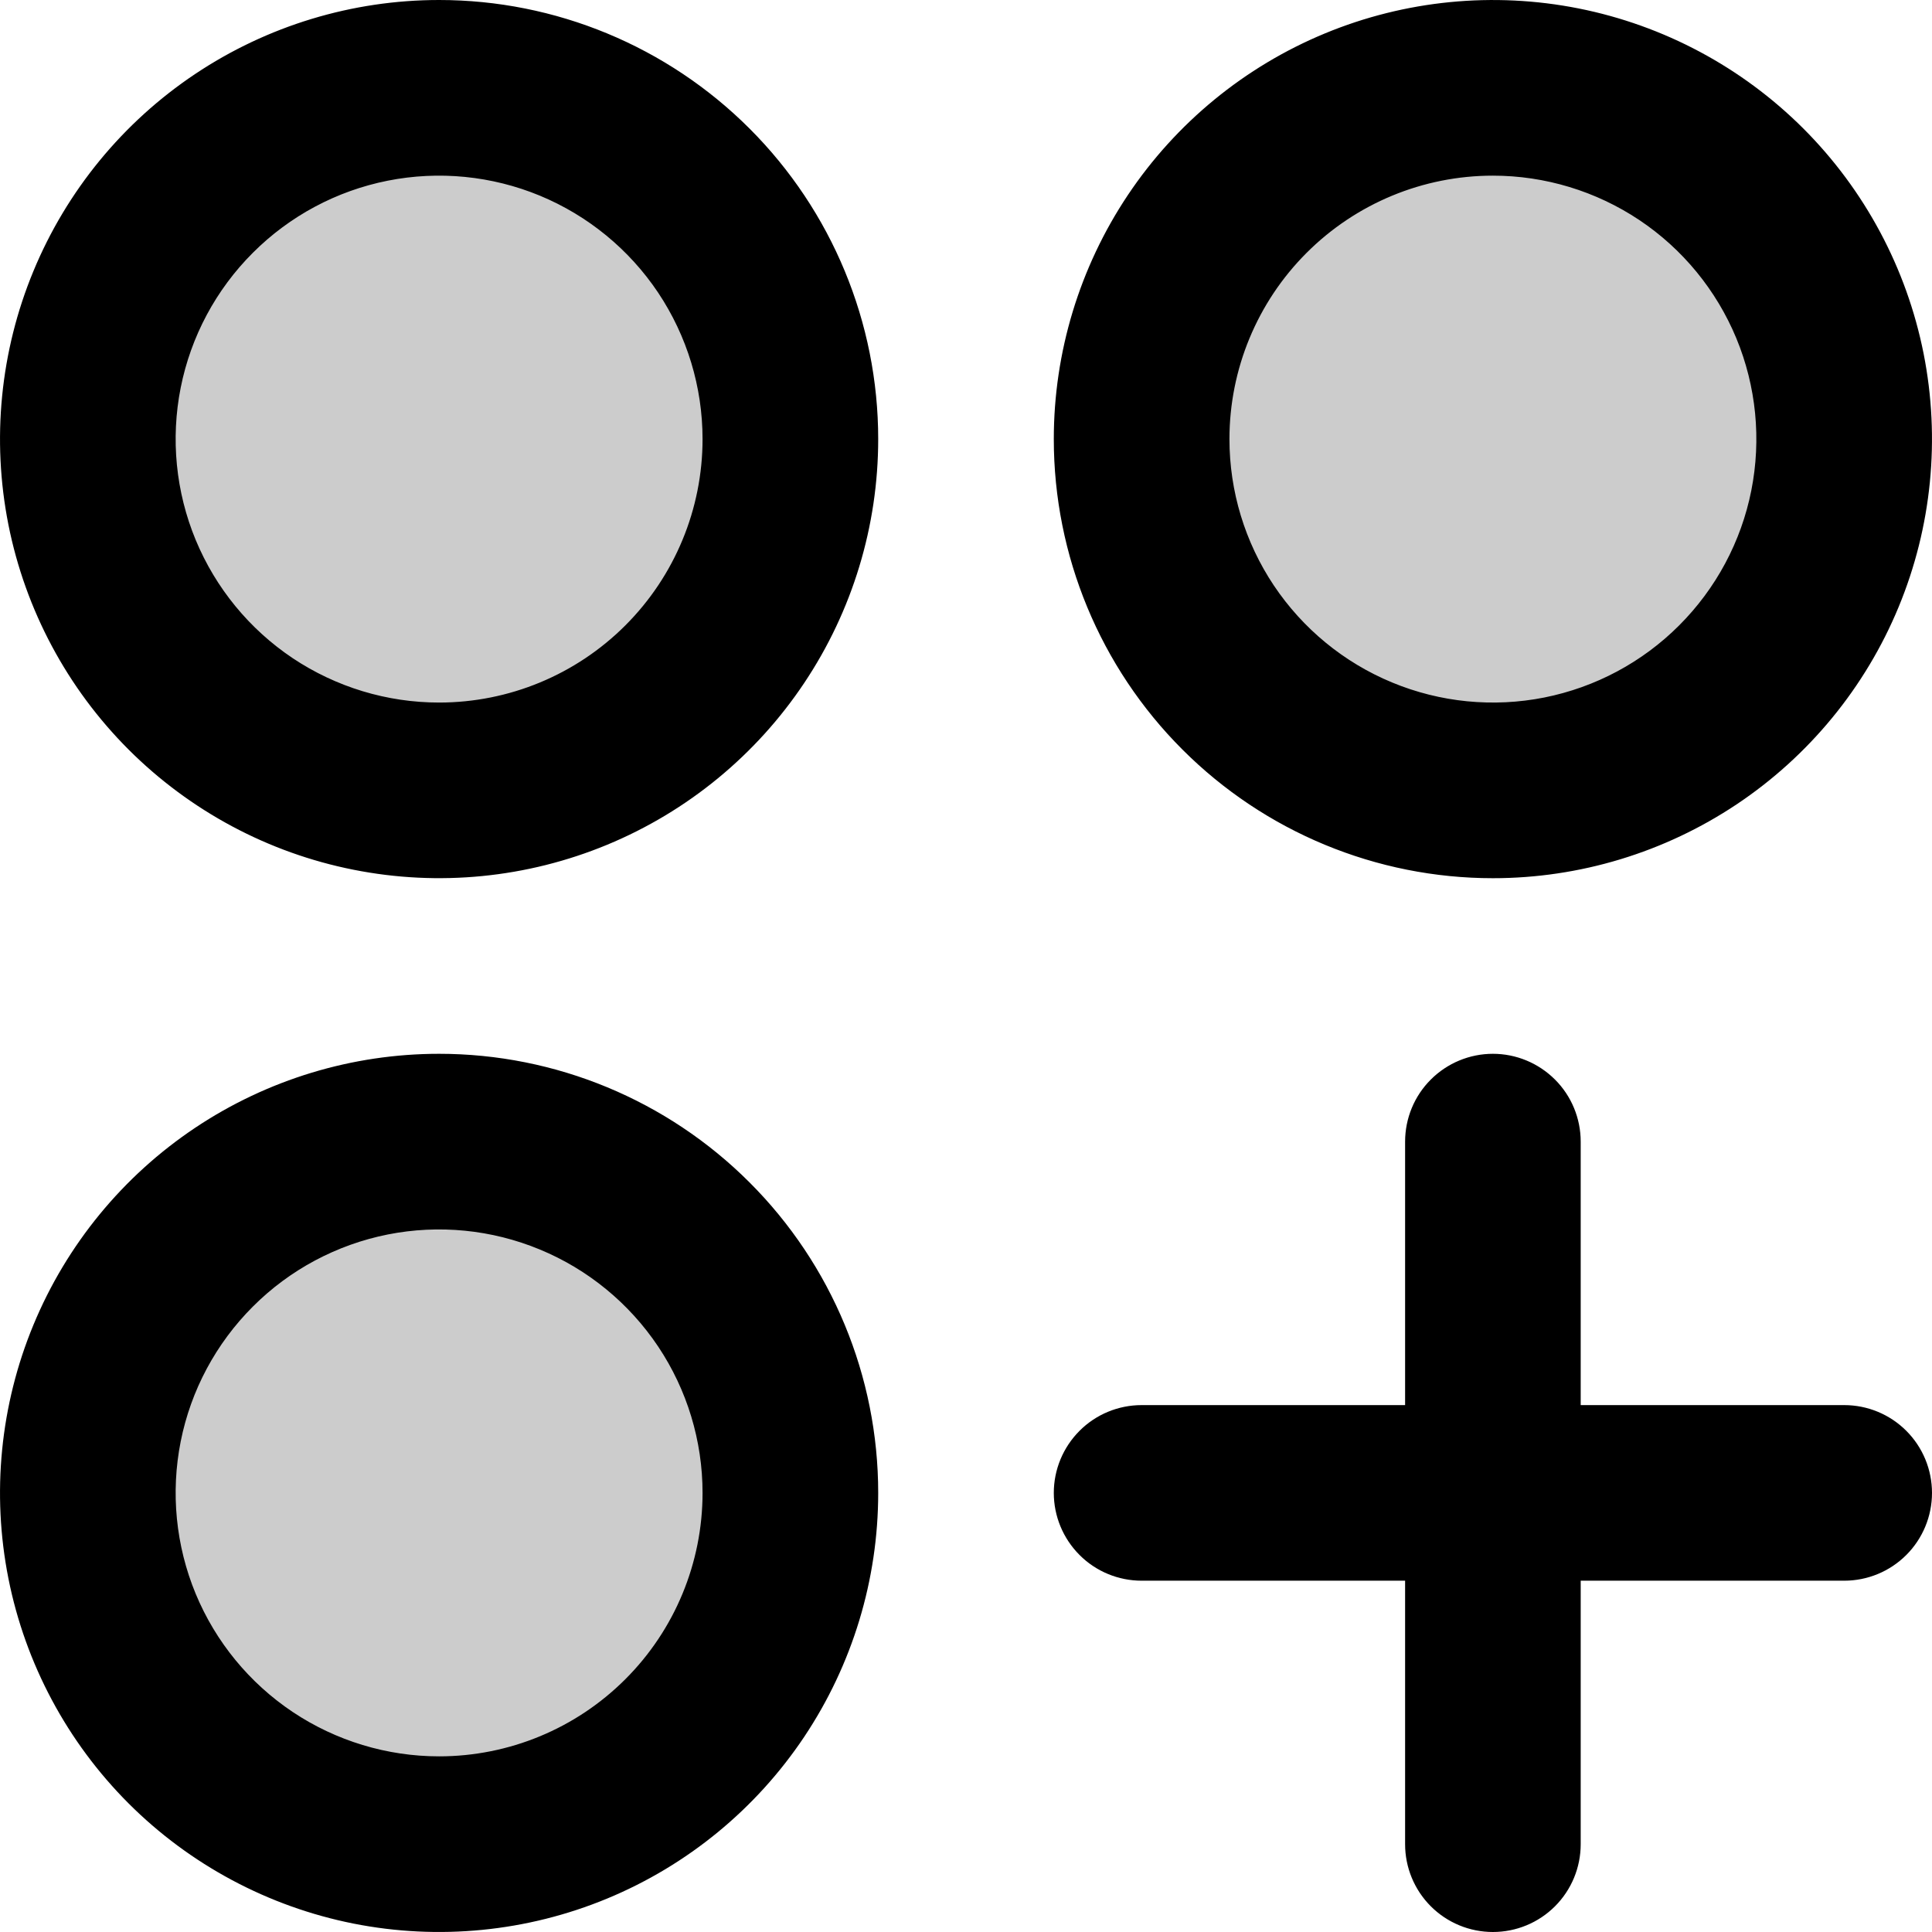 <svg width="36" height="36" viewBox="0 0 36 36" fill="none" xmlns="http://www.w3.org/2000/svg">
<g clip-path="url(#clip0_2285_38744)">
<path opacity="0.2" d="M14.732 8.186C14.732 9.481 14.348 10.746 13.628 11.822C12.909 12.899 11.887 13.738 10.691 14.233C9.495 14.729 8.179 14.858 6.909 14.606C5.639 14.353 4.473 13.73 3.558 12.814C2.642 11.899 2.019 10.733 1.766 9.463C1.514 8.193 1.643 6.877 2.139 5.681C2.634 4.485 3.473 3.463 4.55 2.744C5.626 2.025 6.892 1.641 8.186 1.641C9.922 1.641 11.587 2.33 12.814 3.558C14.042 4.785 14.732 6.45 14.732 8.186ZM27.822 1.641C26.528 1.641 25.262 2.025 24.186 2.744C23.11 3.463 22.271 4.485 21.775 5.681C21.28 6.877 21.15 8.193 21.403 9.463C21.655 10.733 22.279 11.899 23.194 12.814C24.11 13.73 25.276 14.353 26.546 14.606C27.815 14.858 29.131 14.729 30.327 14.233C31.523 13.738 32.546 12.899 33.265 11.822C33.984 10.746 34.368 9.481 34.368 8.186C34.368 6.45 33.678 4.785 32.451 3.558C31.223 2.33 29.558 1.641 27.822 1.641ZM8.186 21.277C6.892 21.277 5.626 21.661 4.55 22.38C3.473 23.099 2.634 24.122 2.139 25.318C1.643 26.514 1.514 27.83 1.766 29.099C2.019 30.369 2.642 31.535 3.558 32.451C4.473 33.366 5.639 33.99 6.909 34.242C8.179 34.495 9.495 34.365 10.691 33.87C11.887 33.374 12.909 32.535 13.628 31.459C14.348 30.383 14.732 29.117 14.732 27.822C14.732 26.087 14.042 24.422 12.814 23.194C11.587 21.967 9.922 21.277 8.186 21.277Z" fill="black"/>
<path d="M8.182 3.64239e-06C6.564 3.64239e-06 4.982 0.48 3.636 1.379C2.291 2.278 1.242 3.556 0.623 5.051C0.004 6.546 -0.158 8.191 0.157 9.778C0.473 11.365 1.252 12.823 2.396 13.967C3.541 15.111 4.999 15.891 6.586 16.206C8.173 16.522 9.818 16.36 11.313 15.741C12.808 15.122 14.086 14.073 14.985 12.727C15.884 11.382 16.364 9.8 16.364 8.182C16.364 6.012 15.502 3.931 13.967 2.396C12.433 0.862 10.352 3.64239e-06 8.182 3.64239e-06ZM8.182 13.091C7.211 13.091 6.262 12.803 5.454 12.264C4.647 11.724 4.018 10.957 3.646 10.06C3.275 9.163 3.178 8.176 3.367 7.224C3.556 6.272 4.024 5.397 4.711 4.711C5.397 4.024 6.272 3.556 7.224 3.367C8.176 3.178 9.163 3.275 10.06 3.646C10.957 4.018 11.724 4.647 12.264 5.454C12.803 6.262 13.091 7.211 13.091 8.182C13.091 9.484 12.574 10.732 11.653 11.653C10.732 12.574 9.484 13.091 8.182 13.091ZM27.818 16.364C29.436 16.364 31.018 15.884 32.364 14.985C33.709 14.086 34.758 12.808 35.377 11.313C35.996 9.818 36.158 8.173 35.843 6.586C35.527 4.999 34.748 3.541 33.604 2.396C32.459 1.252 31.002 0.473 29.414 0.157C27.827 -0.158 26.182 0.004 24.687 0.623C23.192 1.242 21.914 2.291 21.015 3.636C20.116 4.982 19.636 6.564 19.636 8.182C19.636 10.352 20.498 12.433 22.033 13.967C23.567 15.502 25.648 16.364 27.818 16.364ZM27.818 3.273C28.789 3.273 29.738 3.561 30.546 4.1C31.353 4.639 31.982 5.406 32.354 6.303C32.725 7.2 32.822 8.187 32.633 9.14C32.444 10.092 31.976 10.966 31.289 11.653C30.603 12.34 29.728 12.807 28.776 12.997C27.824 13.186 26.837 13.089 25.94 12.717C25.043 12.346 24.276 11.716 23.736 10.909C23.197 10.102 22.909 9.153 22.909 8.182C22.909 6.88 23.426 5.631 24.347 4.711C25.268 3.79 26.516 3.273 27.818 3.273ZM8.182 19.636C6.564 19.636 4.982 20.116 3.636 21.015C2.291 21.914 1.242 23.192 0.623 24.687C0.004 26.182 -0.158 27.827 0.157 29.414C0.473 31.002 1.252 32.459 2.396 33.604C3.541 34.748 4.999 35.527 6.586 35.843C8.173 36.158 9.818 35.996 11.313 35.377C12.808 34.758 14.086 33.709 14.985 32.364C15.884 31.018 16.364 29.436 16.364 27.818C16.364 25.648 15.502 23.567 13.967 22.033C12.433 20.498 10.352 19.636 8.182 19.636ZM8.182 32.727C7.211 32.727 6.262 32.439 5.454 31.9C4.647 31.36 4.018 30.594 3.646 29.697C3.275 28.8 3.178 27.813 3.367 26.86C3.556 25.908 4.024 25.034 4.711 24.347C5.397 23.66 6.272 23.193 7.224 23.003C8.176 22.814 9.163 22.911 10.06 23.283C10.957 23.654 11.724 24.284 12.264 25.091C12.803 25.898 13.091 26.847 13.091 27.818C13.091 29.12 12.574 30.369 11.653 31.289C10.732 32.21 9.484 32.727 8.182 32.727ZM36 27.818C36 28.252 35.828 28.668 35.521 28.975C35.214 29.282 34.798 29.454 34.364 29.454H29.454V34.364C29.454 34.798 29.282 35.214 28.975 35.521C28.668 35.828 28.252 36 27.818 36C27.384 36 26.968 35.828 26.661 35.521C26.354 35.214 26.182 34.798 26.182 34.364V29.454H21.273C20.839 29.454 20.422 29.282 20.116 28.975C19.809 28.668 19.636 28.252 19.636 27.818C19.636 27.384 19.809 26.968 20.116 26.661C20.422 26.354 20.839 26.182 21.273 26.182H26.182V21.273C26.182 20.839 26.354 20.422 26.661 20.116C26.968 19.809 27.384 19.636 27.818 19.636C28.252 19.636 28.668 19.809 28.975 20.116C29.282 20.422 29.454 20.839 29.454 21.273V26.182H34.364C34.798 26.182 35.214 26.354 35.521 26.661C35.828 26.968 36 27.384 36 27.818Z" fill="black"/>
</g>
<defs>
<clipPath id="clip0_2285_38744">
<rect width="36" height="36" fill="white"/>
</clipPath>
</defs>
</svg>
